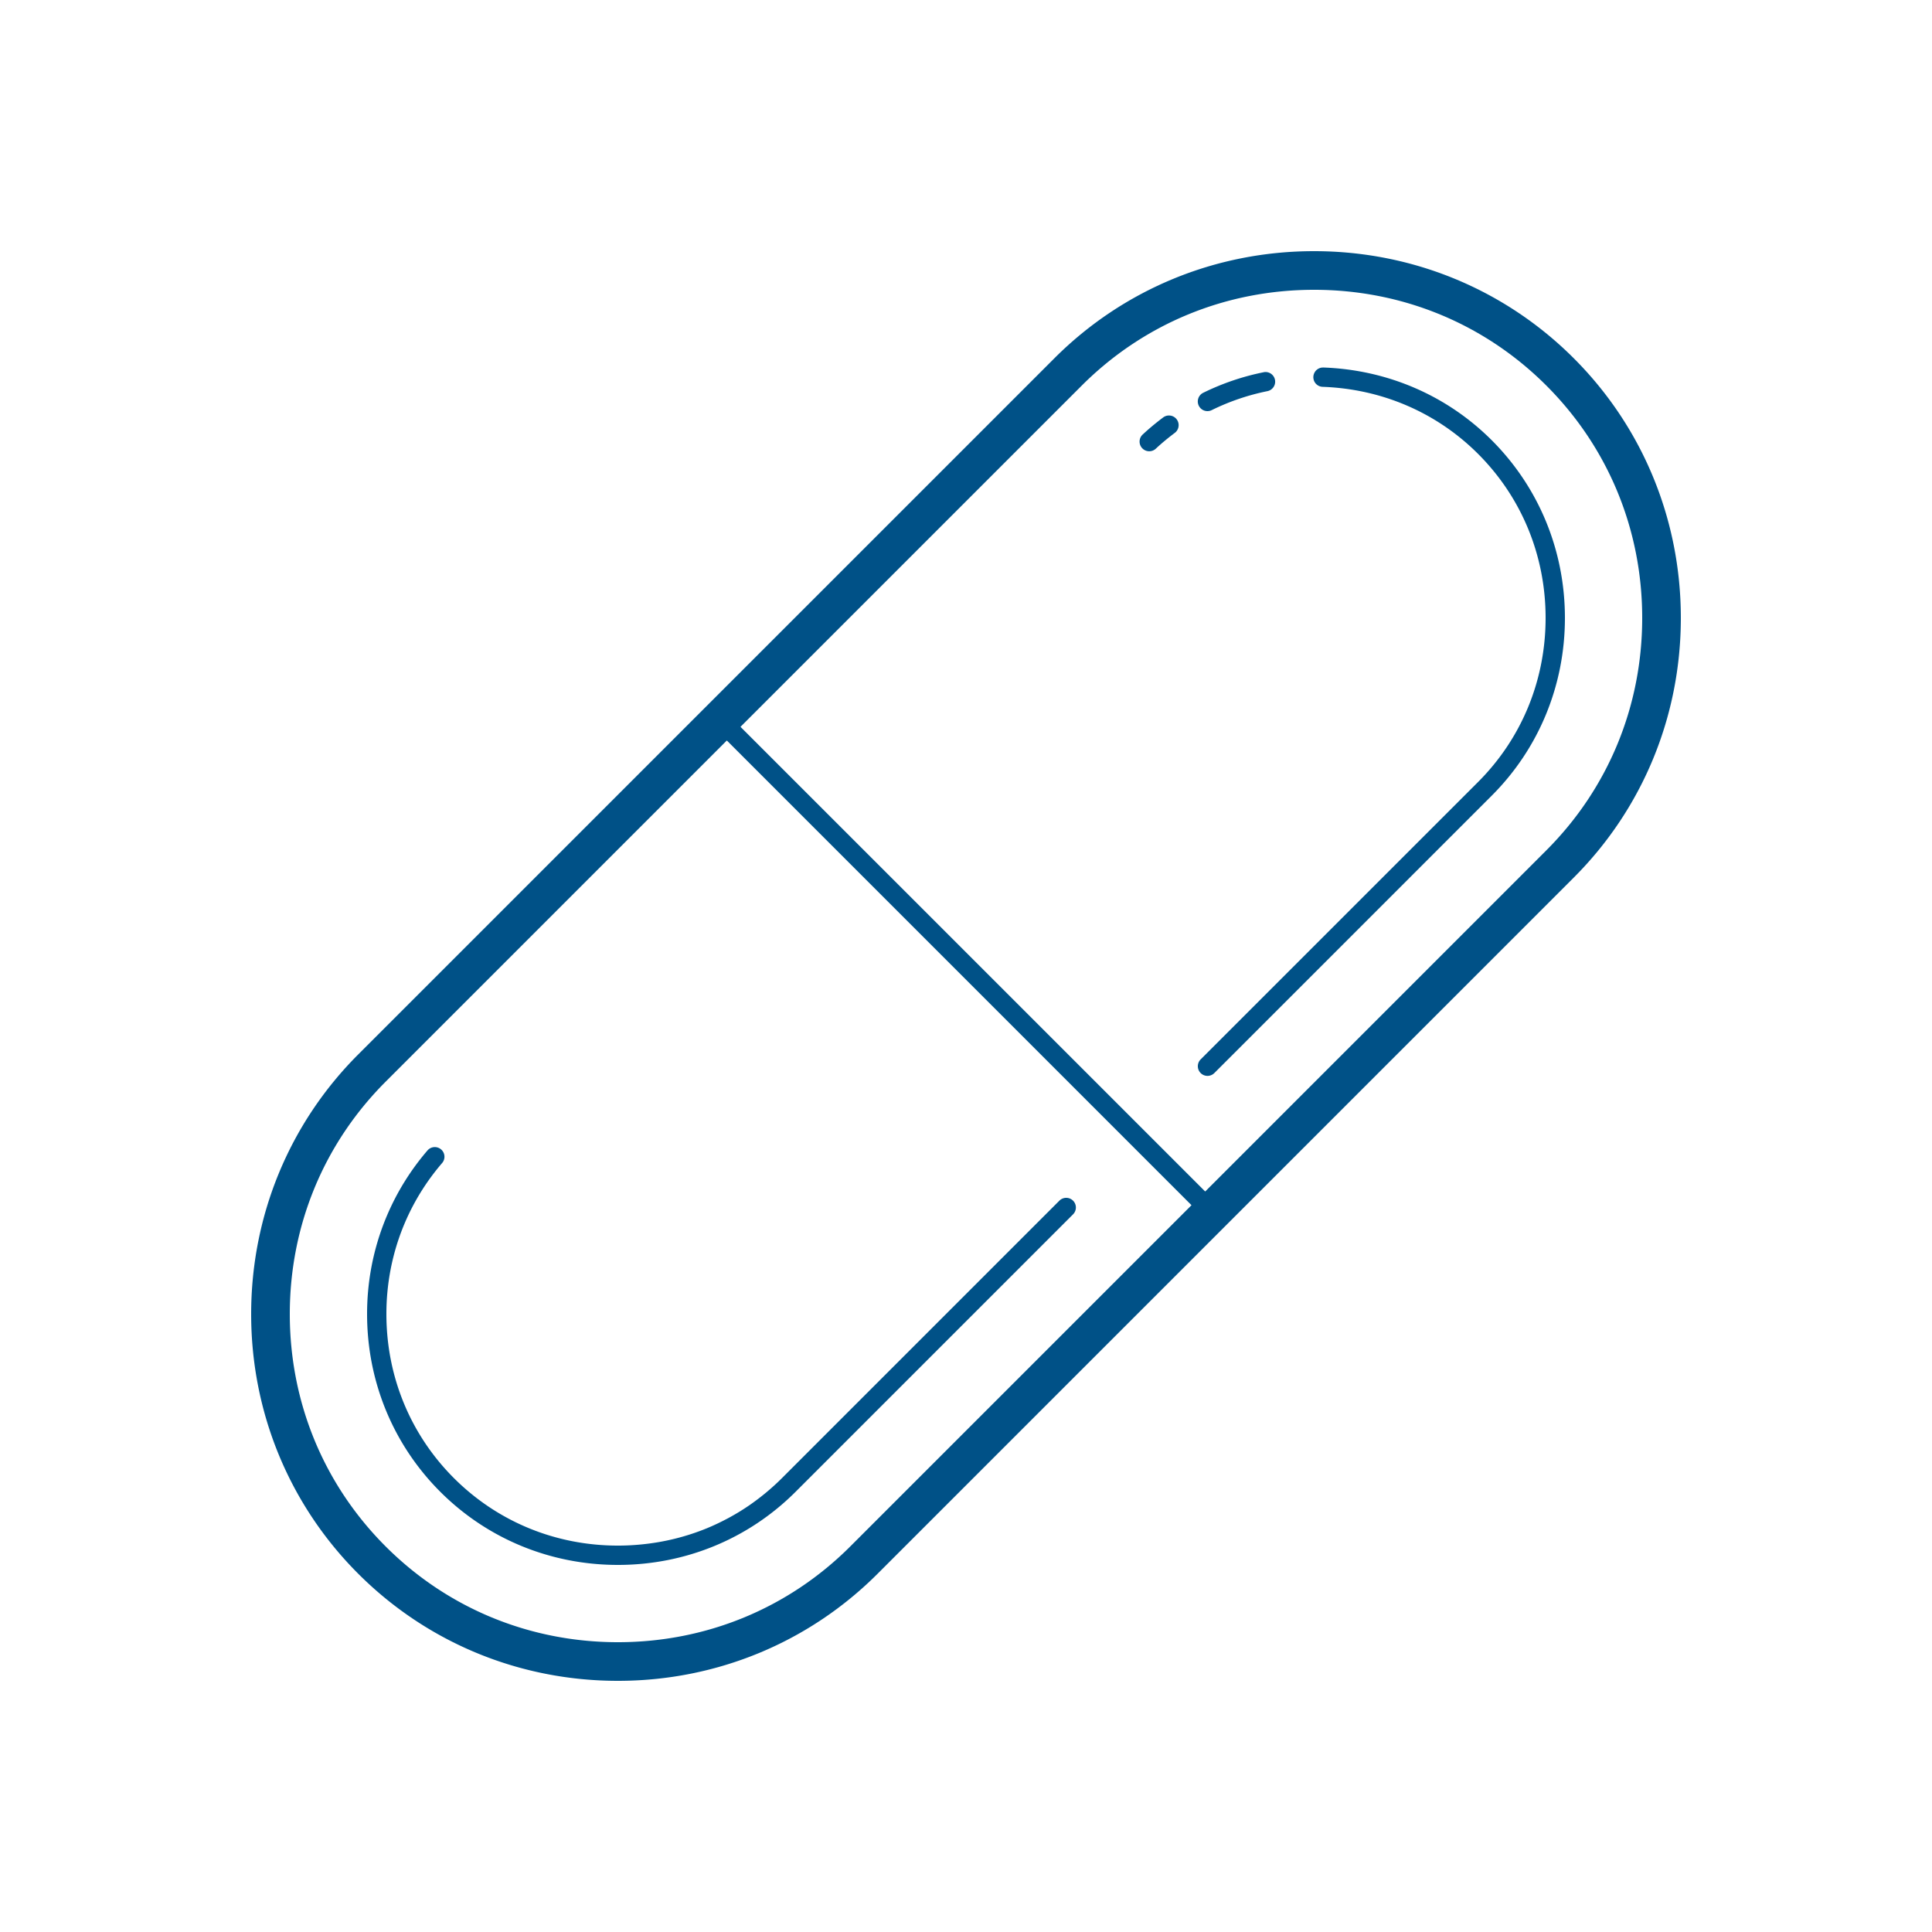 <?xml version="1.0" encoding="utf-8"?>
<svg xmlns="http://www.w3.org/2000/svg" viewBox="0 0 100 100" class="fill-current" fill="#005187"><path d="M 68.016 13 C 62.933 13 58.147 14.972 54.576 18.543 L 18.543 54.576 C 14.972 58.147 13 62.933 13 68.016 C 13 73.097 14.972 77.886 18.543 81.457 C 22.114 85.028 26.902 87 31.984 87 C 37.067 87 41.854 85.027 45.426 81.455 L 81.457 45.424 C 85.028 41.853 87 37.067 87 31.984 C 87 26.903 85.028 22.114 81.457 18.543 C 77.886 14.972 73.098 13 68.016 13 z M 68.016 15 C 72.583 15 76.84 16.758 80.041 19.959 C 83.242 23.16 85 27.418 85 31.984 C 85 36.552 83.242 40.809 80.041 44.01 L 62.381 61.672 L 38.328 37.621 L 55.99 19.959 C 59.191 16.758 63.448 15 68.016 15 z M 68.469 19.023 A 0.5 0.5 0 0 0 68.08 19.221 A 0.5 0.5 0 0 0 68.029 19.305 A 0.5 0.5 0 0 0 67.994 19.646 A 0.5 0.5 0 0 0 68.008 19.693 A 0.5 0.5 0 0 0 68.48 20.023 C 71.531 20.137 74.361 21.35 76.506 23.494 C 78.76 25.749 80 28.757 80 31.984 C 80 35.212 78.76 38.22 76.506 40.475 L 62.146 54.834 A 0.5 0.5 0 1 0 62.854 55.541 L 77.213 41.182 C 79.653 38.742 81 35.469 81 31.984 C 81 28.5 79.653 25.228 77.213 22.787 C 74.89 20.465 71.813 19.146 68.52 19.023 A 0.5 0.5 0 0 0 68.469 19.023 z M 65.484 19.256 A 0.5 0.5 0 0 0 65.4 19.268 C 64.313 19.488 63.266 19.845 62.279 20.33 A 0.5 0.5 0 1 0 62.721 21.227 C 63.63 20.779 64.595 20.45 65.6 20.246 A 0.5 0.5 0 0 0 65.484 19.256 z M 60.51 21.506 A 0.5 0.5 0 0 0 60.199 21.611 C 59.843 21.88 59.495 22.165 59.16 22.477 A 0.5 0.5 0 1 0 59.84 23.209 C 60.145 22.925 60.467 22.662 60.801 22.41 A 0.5 0.5 0 0 0 60.51 21.506 z M 37.621 38.328 L 61.672 62.381 L 44.012 80.041 C 40.81 83.243 36.552 85 31.984 85 C 27.417 85 23.16 83.242 19.959 80.041 C 16.758 76.84 15 72.582 15 68.016 C 15 63.448 16.758 59.191 19.959 55.99 L 37.621 38.328 z M 22.502 59.373 A 0.5 0.5 0 0 0 22.121 59.553 C 20.361 61.603 19.291 64.134 19.051 66.844 C 19.017 67.231 19 67.622 19 68.016 C 19 71.499 20.347 74.772 22.787 77.213 C 25.228 79.653 28.5 81 31.984 81 C 35.469 81 38.741 79.654 41.182 77.213 L 55.541 62.854 A 0.5 0.5 0 1 0 54.834 62.146 L 40.475 76.506 C 40.193 76.788 39.898 77.053 39.594 77.303 C 39.289 77.552 38.975 77.787 38.65 78.004 C 38.326 78.221 37.992 78.419 37.648 78.602 C 37.305 78.784 36.953 78.952 36.594 79.1 C 35.516 79.543 34.37 79.827 33.184 79.941 C 32.788 79.98 32.388 80 31.984 80 C 28.757 80 25.749 78.76 23.494 76.506 C 21.24 74.251 20 71.242 20 68.016 C 20 67.651 20.015 67.29 20.047 66.932 C 20.268 64.427 21.253 62.099 22.879 60.205 A 0.5 0.5 0 0 0 22.502 59.373 z" fill="#005187"/></svg>

